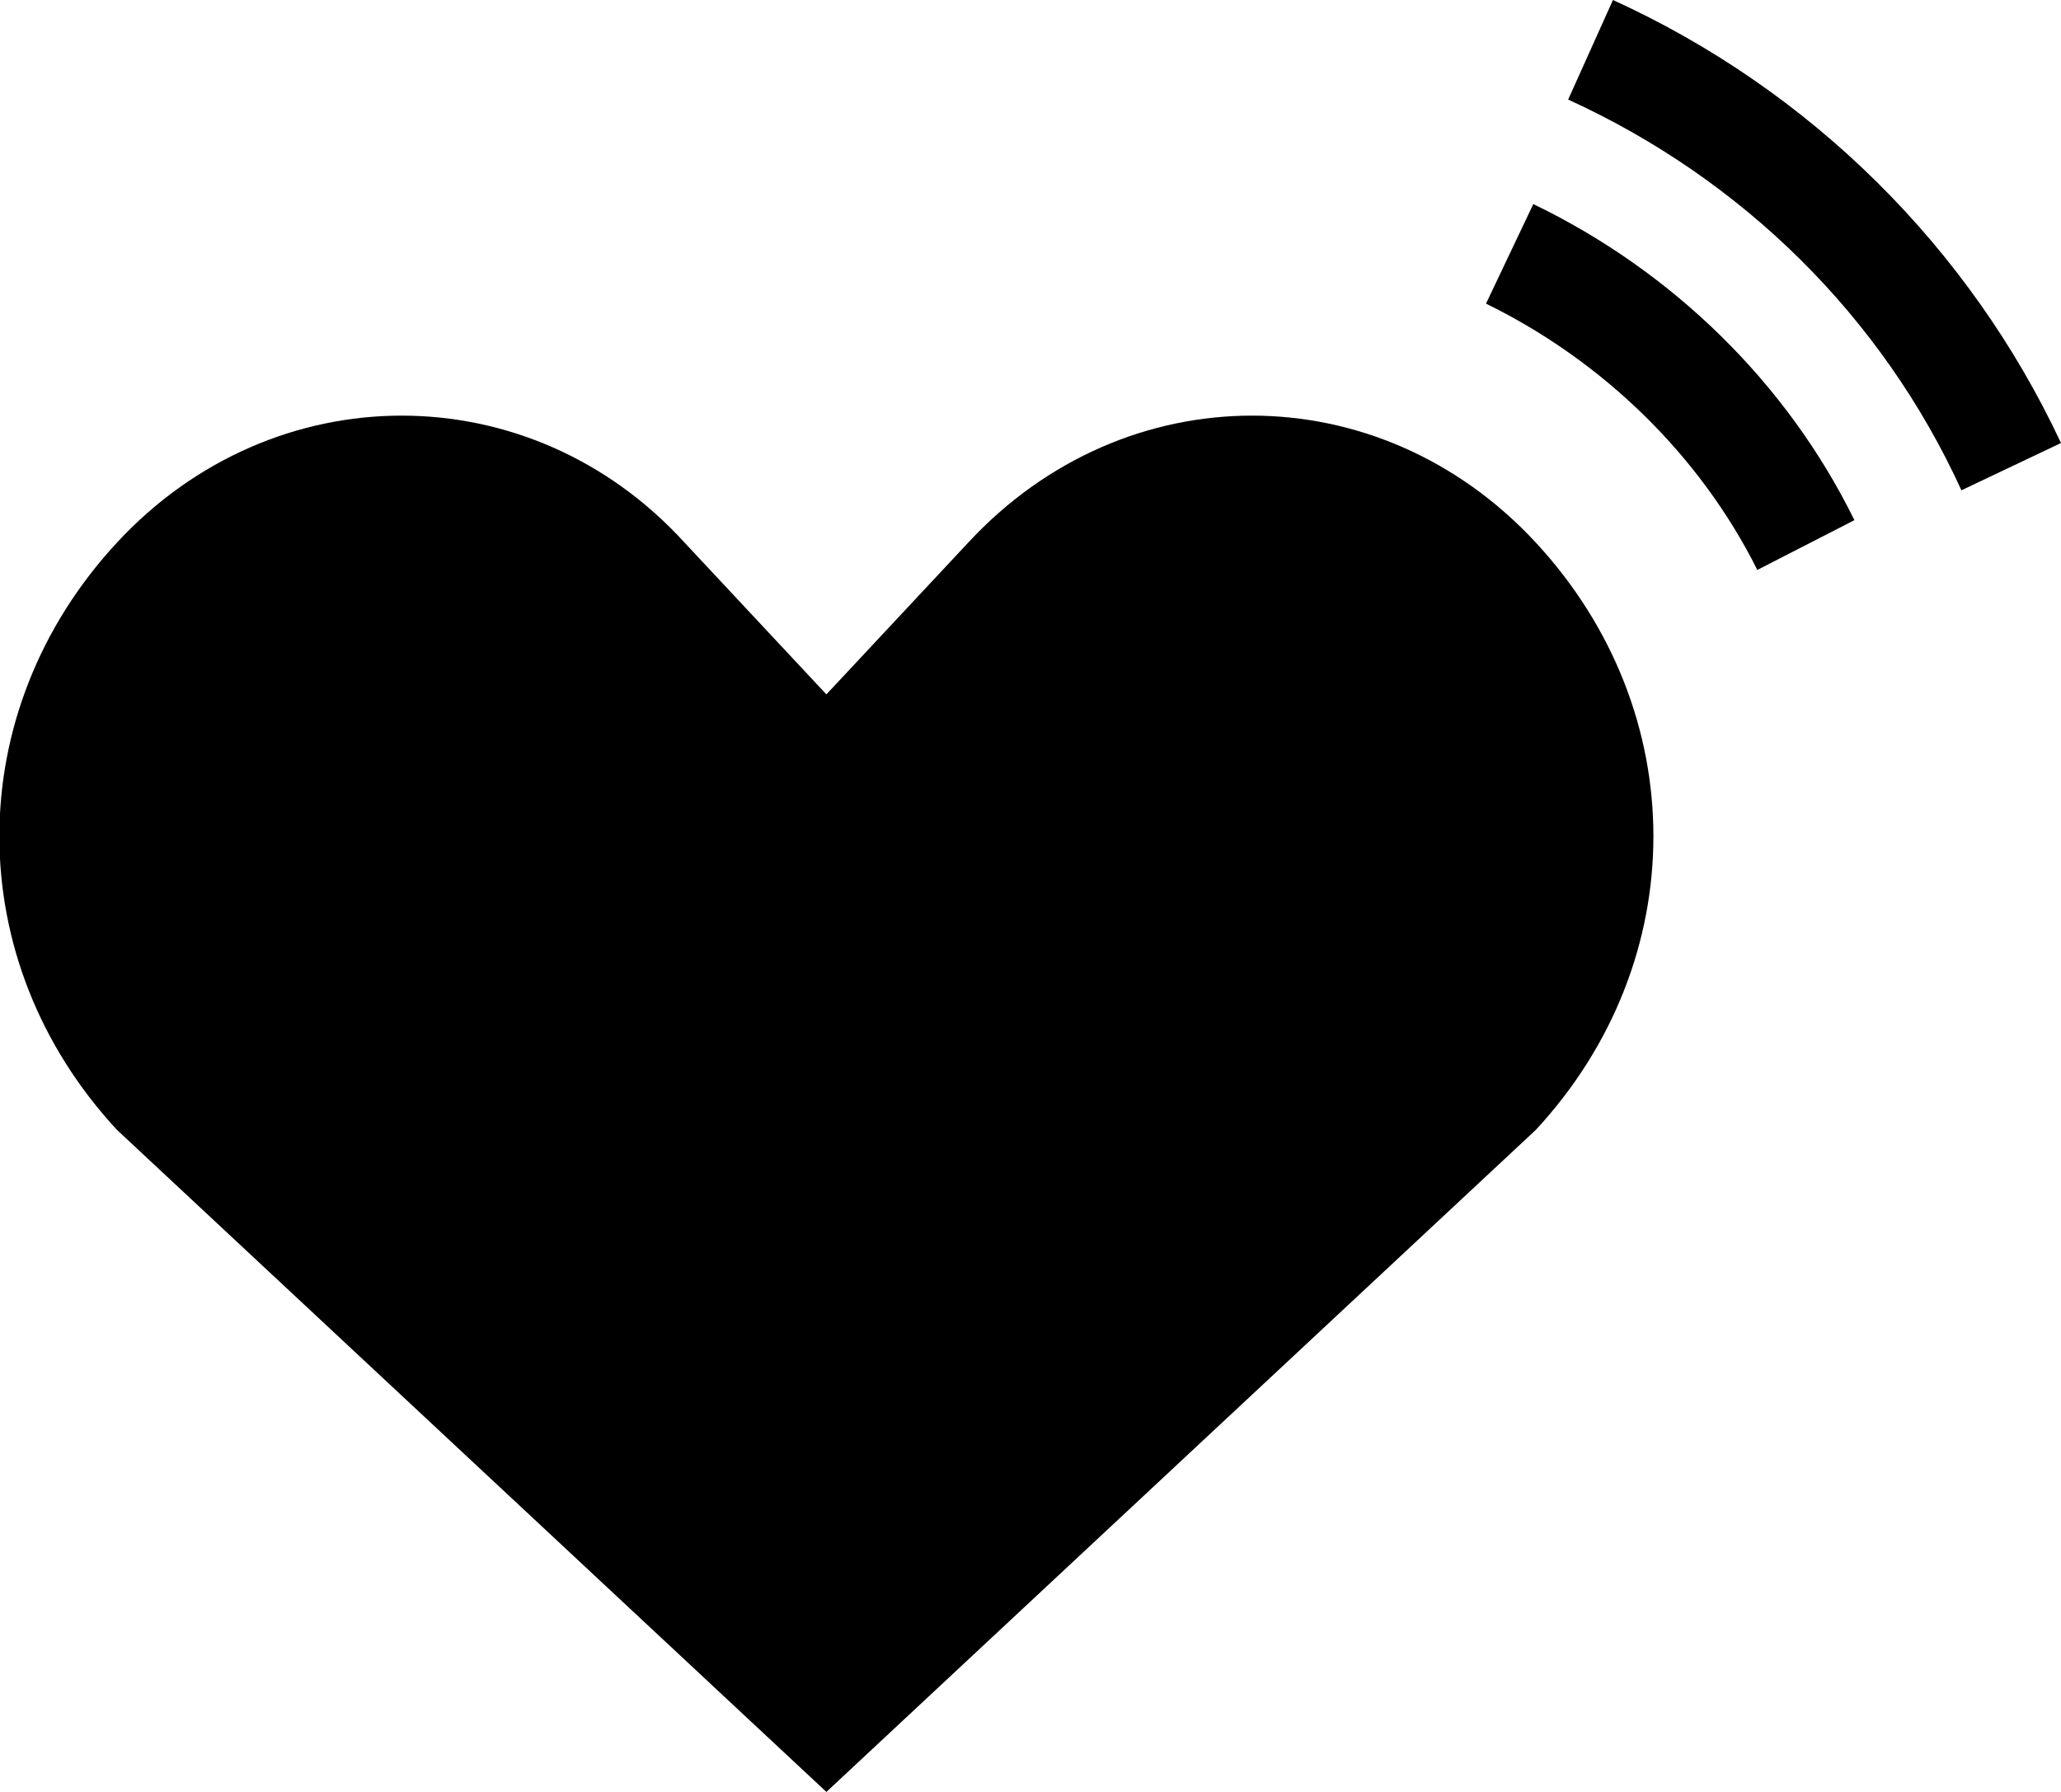 <?xml version="1.0" encoding="utf-8"?>
<!-- Generator: Adobe Illustrator 23.0.3, SVG Export Plug-In . SVG Version: 6.00 Build 0)  -->
<svg version="1.1" id="Layer_1" xmlns="http://www.w3.org/2000/svg" xmlns:xlink="http://www.w3.org/1999/xlink" x="0px" y="0px"
	 width="82.8px" height="72px" viewBox="0 0 82.8 72" enable-background="new 0 0 82.8 72" xml:space="preserve">
<g>
	<path d="M38.9,21.8l-5.7,6.1l-5.7-6.1C21.3,15,11,15,4.7,21.8c-6.3,6.8-6.3,16.8,0,23.6L33.2,72l28.5-26.6c6.3-6.8,6.3-16.8,0-23.6
		C55.4,15,45.2,15,38.9,21.8z"/>
	<path d="M70.6,22.9c-2.3-4.6-6.2-8.4-10.9-10.7l1.9-4c5.6,2.7,10.2,7.2,12.9,12.7L70.6,22.9z"/>
	<path d="M78.8,19.7C75.6,12.7,70,7.2,63,4l1.8-4c7.9,3.6,14.3,9.9,18,17.8L78.8,19.7z"/>
</g>
</svg>
